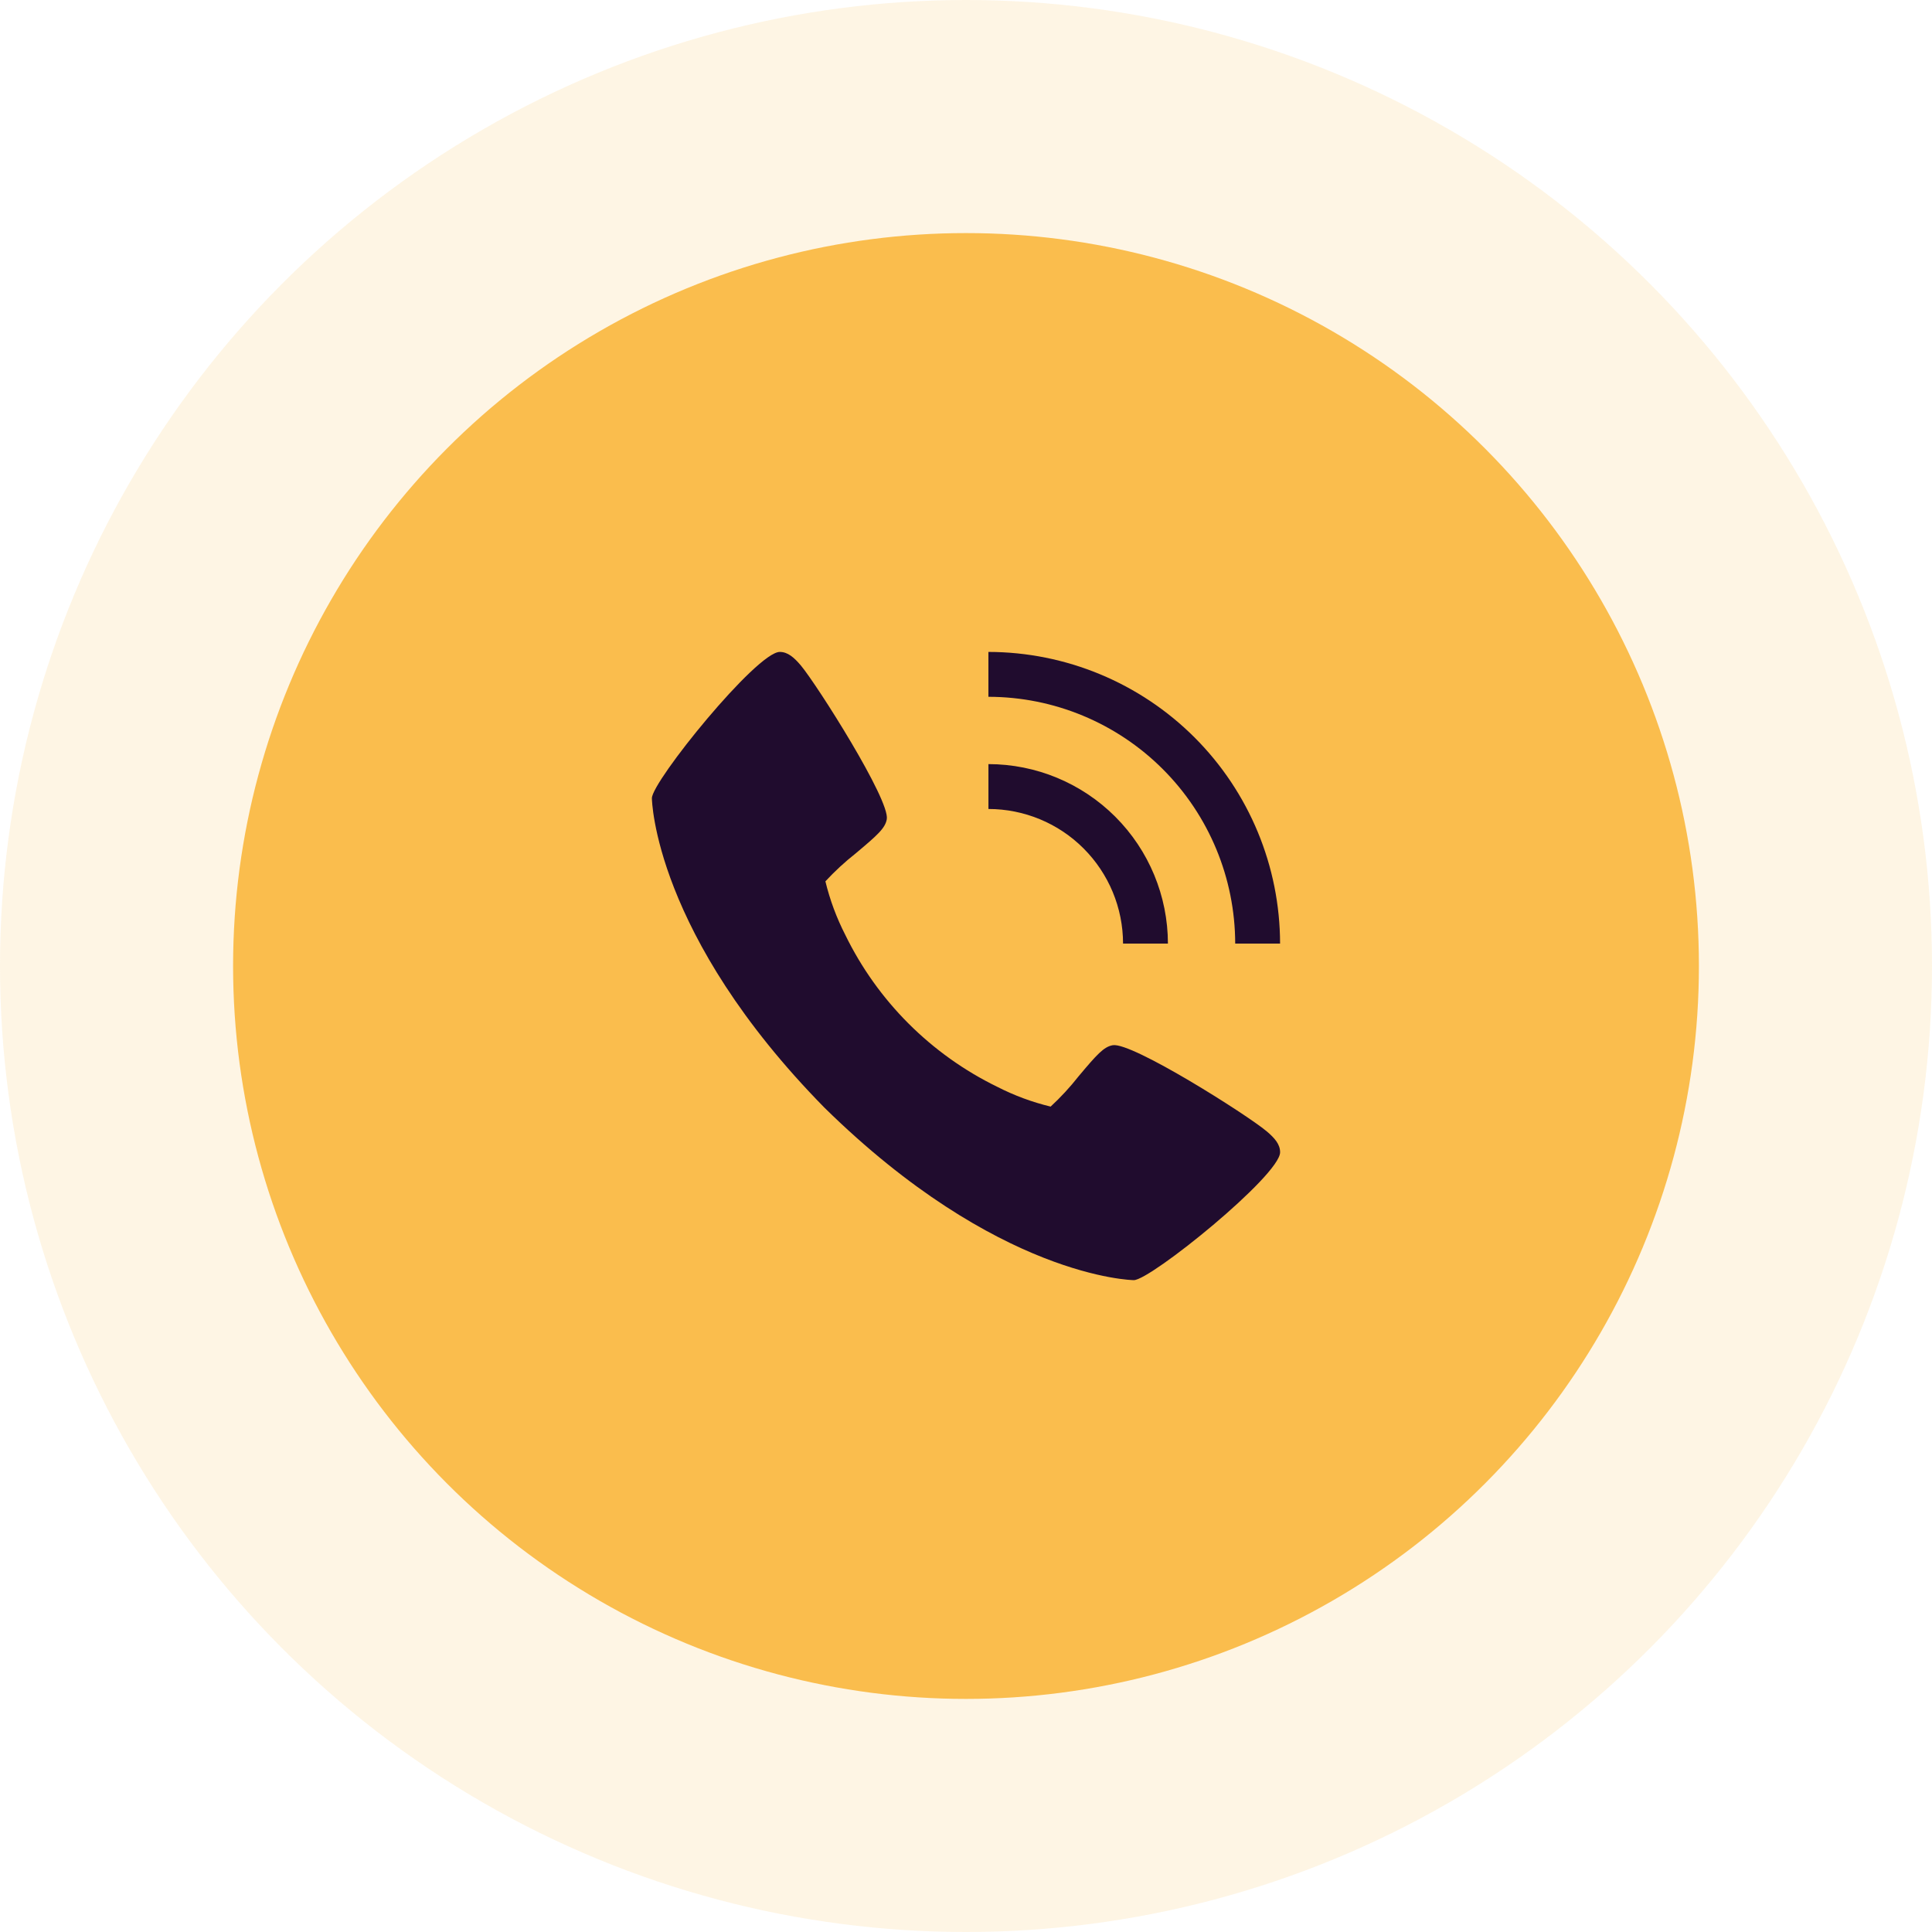 <svg width="62" height="62" viewBox="0 0 62 62" fill="none" xmlns="http://www.w3.org/2000/svg">
<circle opacity="0.15" cx="31" cy="31" r="31" fill="#FABD4D"/>
<circle cx="31" cy="31" r="23.52" fill="#FABD4D"/>
<path d="M40.643 36.3C40.014 35.772 36.323 33.435 35.709 33.542C35.421 33.593 35.201 33.839 34.611 34.542C34.339 34.889 34.039 35.213 33.716 35.512C33.123 35.369 32.549 35.156 32.007 34.879C29.878 33.842 28.158 32.122 27.122 29.993C26.844 29.45 26.632 28.876 26.488 28.283C26.788 27.96 27.112 27.66 27.458 27.388C28.161 26.798 28.407 26.579 28.458 26.29C28.566 25.675 26.226 21.986 25.701 21.356C25.48 21.096 25.28 20.921 25.024 20.921C24.281 20.921 20.92 25.077 20.92 25.615C20.92 25.659 20.992 29.985 26.456 35.545C32.015 41.009 36.342 41.081 36.386 41.081C36.924 41.081 41.08 37.72 41.08 36.977C41.08 36.72 40.905 36.52 40.643 36.3ZM36.04 30.281H37.48C37.478 28.754 36.871 27.29 35.791 26.21C34.711 25.13 33.247 24.522 31.72 24.521V25.961C32.865 25.962 33.964 26.417 34.773 27.227C35.583 28.037 36.039 29.135 36.04 30.281Z" fill="#200C2E"/>
<path d="M39.639 30.281H41.079C41.076 27.799 40.089 25.42 38.334 23.665C36.579 21.911 34.2 20.924 31.719 20.921V22.361C33.819 22.363 35.831 23.198 37.316 24.683C38.801 26.168 39.636 28.181 39.639 30.281Z" fill="#200C2E"/>
</svg>
